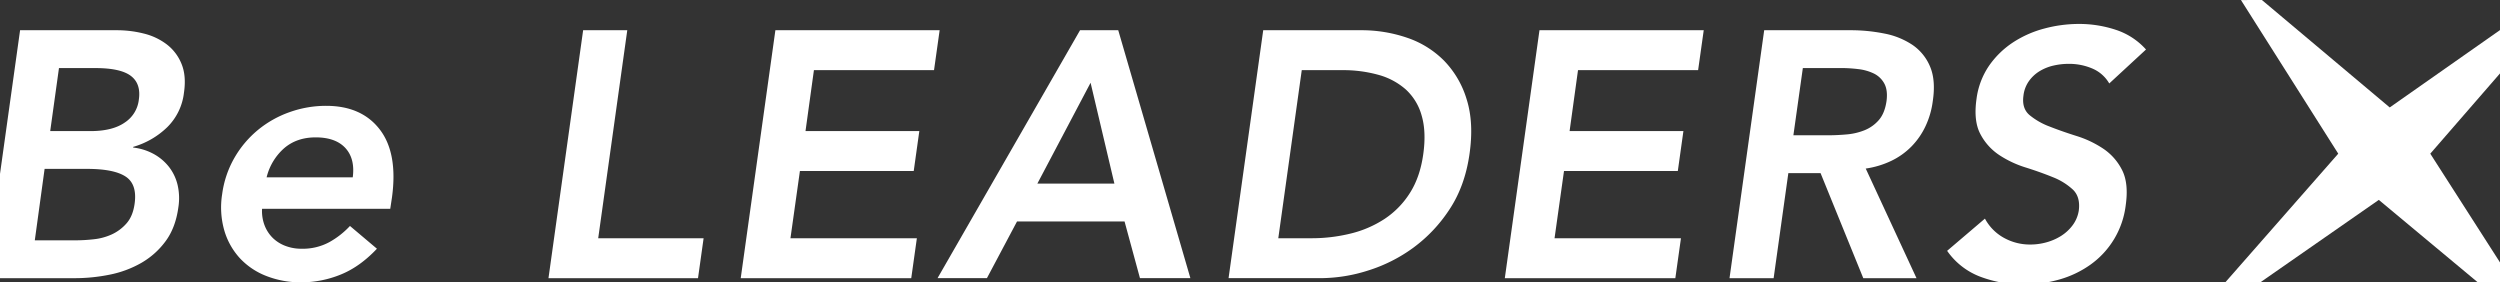 <svg xmlns="http://www.w3.org/2000/svg" width="1371.93" height="155"><rect width="100%" height="100%" fill="#333333" stroke="none"/><defs><clipPath id="a"><path data-name="長方形 1" transform="translate(710 1571)" fill="#fff" d="M0 0h1371.93v155H0z"/></clipPath></defs><g data-name="マスクグループ 1" transform="translate(-710 -1571)" clip-path="url(#a)"><g data-name="グループ 2" fill="#fff"><path data-name="パス 1" d="M2097.72 1739.64l-54.05-84.31 73.26-84.33h-11.47l-84.05 58.96-70.13-58.95-11.51.01 53.39 84.31-74.01 84.31 11.55.01 84.72-58.96 70.79 58.98h11.5z"/><g data-name="グループ 1"><path data-name="パス 2" d="M721.02 1587.59h53.04a60.25 60.25 0 0114.89 1.83 34.208 34.208 0 0112.59 5.96 25.378 25.378 0 018.07 10.67q2.7 6.54 1.35 15.76a31.56 31.56 0 01-9.23 19.03 44.471 44.471 0 01-18.64 10.76v.38a30.449 30.449 0 0111.33 3.56 27.343 27.343 0 018.36 7.11 25.772 25.772 0 014.71 9.99 32.155 32.155 0 01.38 12.2q-1.53 11.145-7.01 18.54a43.248 43.248 0 01-13.36 11.92 57.648 57.648 0 01-17.39 6.44 96.432 96.432 0 01-19.12 1.92H702zm8.08 115.3h22.29a92.552 92.552 0 009.99-.58 31.783 31.783 0 009.99-2.69 24.077 24.077 0 008.07-6.05q3.465-3.93 4.42-10.67 1.53-10.755-4.9-14.99t-21.23-4.23h-23.25l-5.38 39.2zm8.45-59.95h22.1q12.1 0 18.83-4.71a17.23 17.23 0 007.69-12.39q1.335-8.835-4.32-13.16t-19.51-4.32h-19.98l-4.81 34.59z"/><path data-name="パス 3" d="M853.81 1685.6a22.123 22.123 0 001.44 9.22 19.49 19.49 0 004.51 6.82 20 20 0 006.92 4.32 24.538 24.538 0 008.84 1.54 30.663 30.663 0 0015.09-3.56 45.732 45.732 0 0011.44-8.94l14.8 12.49q-9.42 9.99-19.99 14.22a57.474 57.474 0 01-21.52 4.23 51.439 51.439 0 01-19.12-3.46 39.086 39.086 0 01-14.6-9.8 38.412 38.412 0 01-8.55-15.28 46.041 46.041 0 01-1.15-19.89 54.293 54.293 0 016.72-19.89 56.1 56.1 0 0112.88-15.28 57.236 57.236 0 0117.4-9.8 59.218 59.218 0 0120.08-3.46q19.41 0 29.4 12.97t6.72 37.18l-.96 6.34h-70.33zm49.77-17.3q1.335-10.185-4.03-16.05-5.385-5.865-16.33-5.86-10.38 0-17.3 5.96a31.133 31.133 0 00-9.61 15.95h47.27z"/><path data-name="パス 4" d="M1030.02 1587.59h24.21l-15.95 114.15h57.84l-3.07 21.91h-82.06l19.02-136.06z"/><path data-name="パス 5" d="M1135.52 1587.59h90.13l-3.08 21.91h-65.91l-4.62 33.44h62.46l-3.07 21.91h-62.46l-5.19 36.9h69.37l-3.08 21.91h-93.58l19.02-136.06z"/><path data-name="パス 6" d="M1302.71 1587.59h20.95l39.59 136.06h-27.67l-8.46-31.13h-59l-16.53 31.13h-27.1l78.21-136.06zm18.84 84.17l-13.07-55.35-29.21 55.35h42.28z"/><path data-name="パス 7" d="M1403.21 1587.59h53.62a77.037 77.037 0 0125.37 4.13 52.019 52.019 0 0120.27 12.59 51.727 51.727 0 0112.4 21.23q4.035 12.78 1.54 30.07-2.5 17.49-10.95 30.27a80.841 80.841 0 01-19.98 21.14 84.841 84.841 0 01-24.89 12.49 86.535 86.535 0 01-25.65 4.13h-50.74l19.02-136.06zm26.33 114.15a89.238 89.238 0 0021.72-2.59 59.636 59.636 0 0018.64-8.07 47.341 47.341 0 0013.84-14.22q5.565-8.745 7.3-21.23 1.725-12.3-.86-21.14a30.377 30.377 0 00-8.64-14.32 37.592 37.592 0 00-14.99-8.07 71.965 71.965 0 00-20.08-2.6h-22.1l-12.88 92.24h18.06z"/><path data-name="パス 8" d="M1554.83 1587.59h90.13l-3.08 21.91h-65.91l-4.62 33.44h62.46l-3.07 21.91h-62.46l-5.19 36.9h69.37l-3.08 21.91h-93.58l19.02-136.06z"/><path data-name="パス 9" d="M1678.14 1587.59h47.27a93.29 93.29 0 0118.74 1.83 41.874 41.874 0 0115.39 6.24 26.808 26.808 0 019.64 11.92q3.2 7.5 1.46 19.03a45.789 45.789 0 01-3.97 13.64 40.254 40.254 0 01-7.72 11.14 39.321 39.321 0 01-11.06 7.88 48.439 48.439 0 01-14.03 4.23l27.86 60.15h-29.21l-23.44-57.65h-17.68l-8.07 57.65h-24.21l19.03-136.06zm34.85 57.65c3.46 0 6.94-.16 10.47-.48a34.122 34.122 0 009.8-2.31 20.528 20.528 0 007.79-5.57c2.18-2.5 3.58-5.99 4.23-10.47q.765-5.955-1.25-9.61a12.907 12.907 0 00-5.77-5.48 26.492 26.492 0 00-8.55-2.4 79.893 79.893 0 00-9.42-.58h-20.94l-5.19 36.9H1713z"/><path data-name="パス 10" d="M1867.5 1616.8a19.431 19.431 0 00-9.23-8.17 32.374 32.374 0 00-13.07-2.59 36.849 36.849 0 00-8.36.96 25.636 25.636 0 00-7.59 3.07 19.867 19.867 0 00-5.86 5.48 17.09 17.09 0 00-2.98 7.97q-.96 6.915 3.27 10.57a38.152 38.152 0 0011.05 6.34q6.825 2.685 14.8 5.19a56.552 56.552 0 0114.6 6.92 30.723 30.723 0 0110.38 11.72q3.75 7.305 2.02 19.41a46.844 46.844 0 01-19.5 32.67 55.371 55.371 0 01-17.01 8.07 70.467 70.467 0 01-19.41 2.69 66.616 66.616 0 01-23.83-4.23 38.932 38.932 0 01-18.25-14.22l20.75-17.68a26.03 26.03 0 0010.28 10.47 29.336 29.336 0 0014.7 3.75 33.046 33.046 0 008.55-1.15 30 30 0 008.07-3.46 23.637 23.637 0 006.44-5.86 18.186 18.186 0 003.46-8.17q.96-7.5-3.27-11.53a34.983 34.983 0 00-11.05-6.82q-6.825-2.775-14.8-5.28a56.762 56.762 0 01-14.51-6.82 31.083 31.083 0 01-10.38-11.53q-3.84-7.215-2.11-19.31a41.709 41.709 0 016.92-18.25 48.341 48.341 0 0113.16-12.78 58.878 58.878 0 0117.2-7.59 73.411 73.411 0 0118.84-2.5 63.645 63.645 0 0120.46 3.27 38.069 38.069 0 0116.43 10.76l-20.18 18.64z"/></g></g></g></svg>